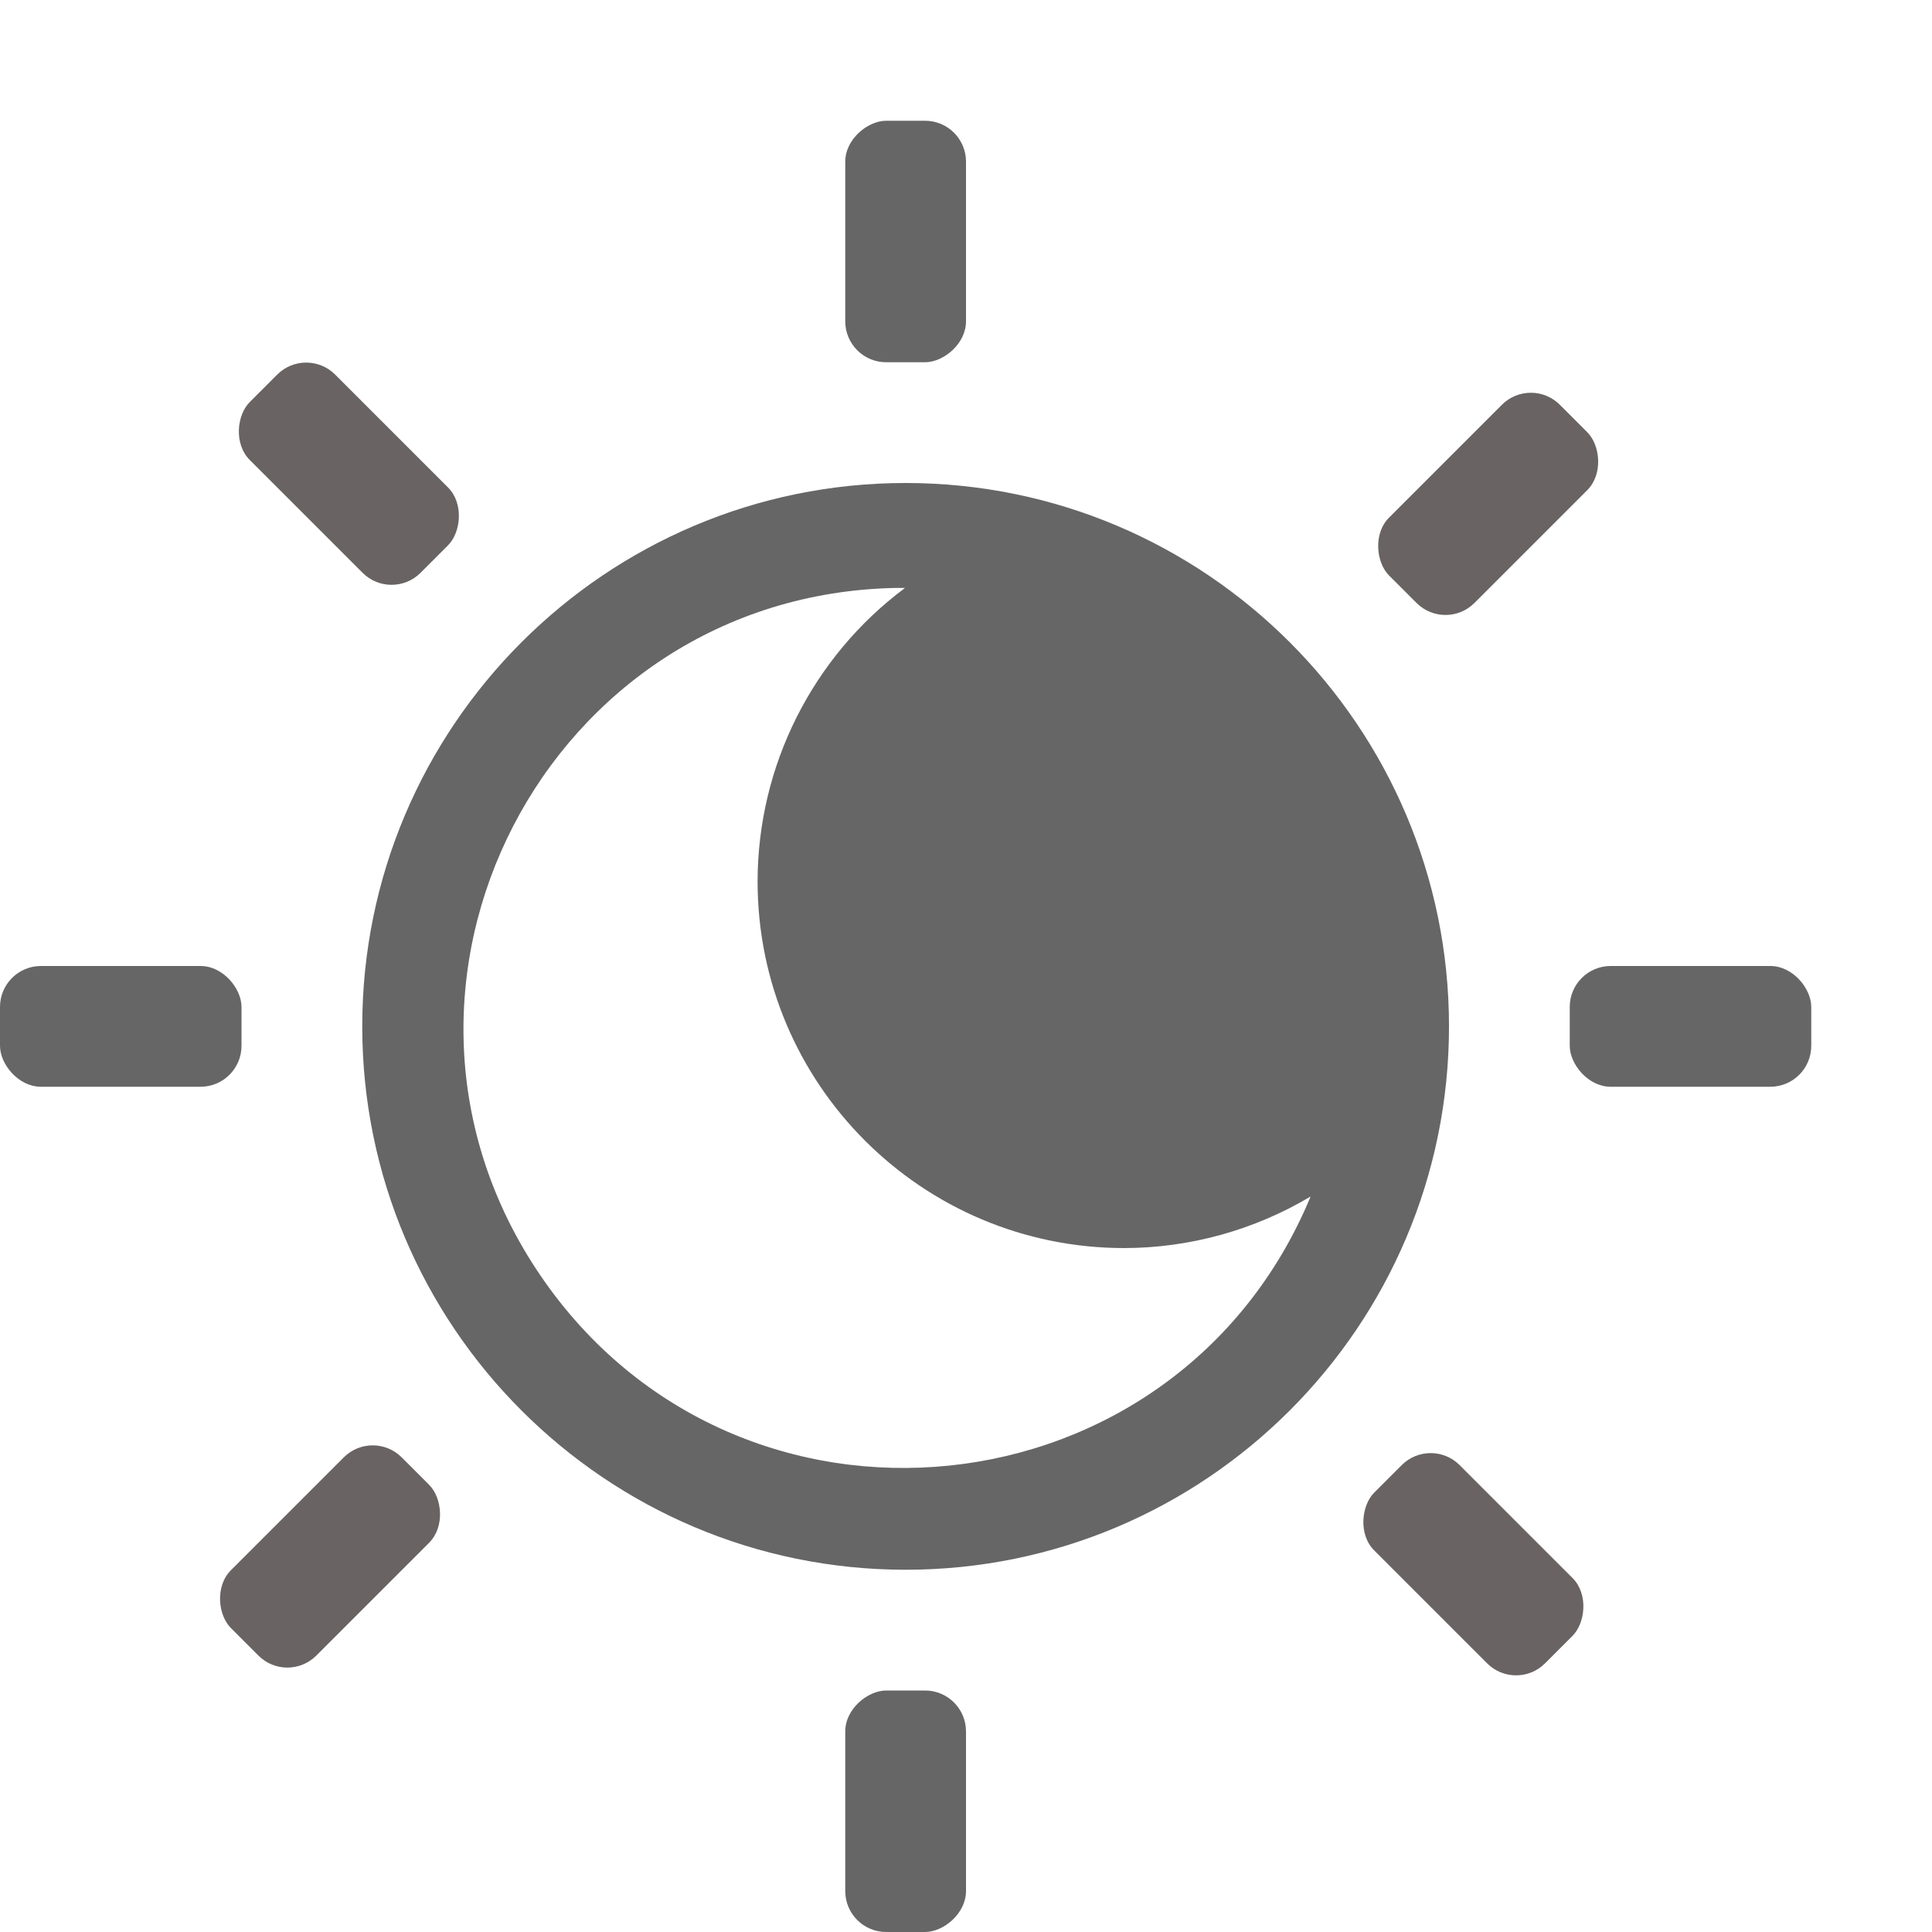 <?xml version="1.0" encoding="UTF-8" standalone="no"?>
<svg
   xmlns:dc="http://purl.org/dc/elements/1.1/"
   xmlns:cc="http://creativecommons.org/ns#"
   xmlns:rdf="http://www.w3.org/1999/02/22-rdf-syntax-ns#"
   xmlns:svg="http://www.w3.org/2000/svg"
   xmlns="http://www.w3.org/2000/svg"
   xmlns:sodipodi="http://sodipodi.sourceforge.net/DTD/sodipodi-0.dtd"
   xmlns:inkscape="http://www.inkscape.org/namespaces/inkscape"
   height="16"
   width="16"
   id="svg2"
   version="1.1"
   sodipodi:docname="night-light-symbolic.svg"
   inkscape:version="0.92.3 (2405546, 2018-03-11)">
  <sodipodi:namedview
     pagecolor="#ffffff"
     bordercolor="#666666"
     borderopacity="1"
     objecttolerance="10"
     gridtolerance="10"
     guidetolerance="10"
     inkscape:pageopacity="0"
     inkscape:pageshadow="2"
     inkscape:window-width="1635"
     inkscape:window-height="893"
     id="namedview7"
     showgrid="true"
     inkscape:zoom="32"
     inkscape:cx="7.3559322"
     inkscape:cy="8"
     inkscape:window-x="0"
     inkscape:window-y="33"
     inkscape:window-maximized="0"
     inkscape:current-layer="svg2">
    <inkscape:grid
       type="xygrid"
       id="grid16" />
  </sodipodi:namedview>
  <defs
     id="defs10" />
  <path
     style="color:#000000;display:inline;overflow:visible;visibility:visible;opacity:1;vector-effect:none;fill:#666666;fill-opacity:1;fill-rule:nonzero;stroke:none;stroke-width:1;stroke-linecap:butt;stroke-linejoin:miter;stroke-miterlimit:4;stroke-dasharray:none;stroke-dashoffset:0;stroke-opacity:1;marker:none;enable-background:accumulate"
     d="M 7.5,4 C 5.017,4 3,6.017 3,8.5 3,10.983 5.017,13 7.5,13 9.983,13 12,10.983 12,8.5 12,6.017 9.983,4 7.5,4 Z M 7.419,4.869 h 0.002 c 0.023,-2.159e-4 0.046,-2.159e-4 0.069,0 h 0.005 C 6.728,5.441 6.276,6.341 6.274,7.297 6.273,8.975 7.633,10.336 9.311,10.336 9.854,10.335 10.387,10.187 10.854,9.909 9.744,12.584 6.109,12.958 4.477,10.565 2.846,8.172 4.523,4.925 7.419,4.869 Z"
     id="path28"
     inkscape:connector-curvature="0"
     sodipodi:nodetypes="ssscscccccccsc" />
  <rect
     style="opacity:1;fill:#666666;fill-opacity:1;fill-rule:nonzero;stroke:none;stroke-width:1;stroke-linecap:round;stroke-linejoin:round;stroke-miterlimit:4;stroke-dasharray:none;stroke-dashoffset:0;stroke-opacity:1"
     id="rect828"
     width="2"
     height="1"
     x="0"
     y="8"
     ry="0.339" />
  <rect
     ry="0.339"
     y="8"
     x="13"
     height="1"
     width="2"
     id="rect830"
     style="opacity:1;fill:#666666;fill-opacity:1;fill-rule:nonzero;stroke:none;stroke-width:1;stroke-linecap:round;stroke-linejoin:round;stroke-miterlimit:4;stroke-dasharray:none;stroke-dashoffset:0;stroke-opacity:1" />
  <rect
     style="opacity:1;fill:#666666;fill-opacity:1;fill-rule:nonzero;stroke:none;stroke-width:1;stroke-linecap:round;stroke-linejoin:round;stroke-miterlimit:4;stroke-dasharray:none;stroke-dashoffset:0;stroke-opacity:1"
     id="rect832"
     width="2"
     height="1"
     x="-3"
     y="7"
     ry="0.339"
     transform="rotate(-90)" />
  <rect
     transform="rotate(-90)"
     ry="0.339"
     y="7"
     x="-16"
     height="1"
     width="2"
     id="rect834"
     style="opacity:1;fill:#666666;fill-opacity:1;fill-rule:nonzero;stroke:none;stroke-width:1;stroke-linecap:round;stroke-linejoin:round;stroke-miterlimit:4;stroke-dasharray:none;stroke-dashoffset:0;stroke-opacity:1" />
  <rect
     transform="rotate(-135)"
     ry="0.339"
     y="-1.231"
     x="-5.817"
     height="1"
     width="2"
     id="rect855"
     style="opacity:1;fill:#696363;fill-opacity:1;fill-rule:nonzero;stroke:none;stroke-width:1;stroke-linecap:round;stroke-linejoin:round;stroke-miterlimit:4;stroke-dasharray:none;stroke-dashoffset:0;stroke-opacity:1" />
  <rect
     style="opacity:1;fill:#696363;fill-opacity:1;fill-rule:nonzero;stroke:none;stroke-width:1;stroke-linecap:round;stroke-linejoin:round;stroke-miterlimit:4;stroke-dasharray:none;stroke-dashoffset:0;stroke-opacity:1"
     id="rect4560"
     width="2"
     height="1"
     x="4.765"
     y="-12.167"
     ry="0.339"
     transform="matrix(0.707,-0.707,-0.707,-0.707,0,0)" />
  <rect
     transform="rotate(45)"
     ry="0.339"
     y="0.032"
     x="16.788"
     height="1"
     width="2"
     id="rect4562"
     style="opacity:1;fill:#696363;fill-opacity:1;fill-rule:nonzero;stroke:none;stroke-width:1;stroke-linecap:round;stroke-linejoin:round;stroke-miterlimit:4;stroke-dasharray:none;stroke-dashoffset:0;stroke-opacity:1" />
  <rect
     style="opacity:1;fill:#696363;fill-opacity:1;fill-rule:nonzero;stroke:none;stroke-width:1;stroke-linecap:round;stroke-linejoin:round;stroke-miterlimit:4;stroke-dasharray:none;stroke-dashoffset:0;stroke-opacity:1"
     id="rect4564"
     width="2"
     height="1"
     x="6.183"
     y="10.549"
     ry="0.339"
     transform="matrix(-0.707,0.707,0.707,0.707,0,0)" />
</svg>
